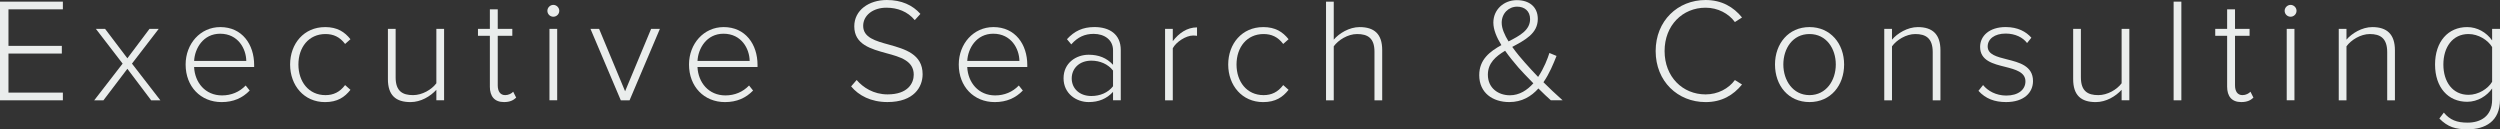 <?xml version="1.0" encoding="UTF-8"?>
<svg width="232px" height="12px" viewBox="0 0 232 12" version="1.1" xmlns="http://www.w3.org/2000/svg" xmlns:xlink="http://www.w3.org/1999/xlink">
    <rect x="0" y="0" width="232" height="12" fill="#333333" stroke="none"/>
    <title>Group</title>
    <g id="Symbols" stroke="none" stroke-width="1" fill="none" fill-rule="evenodd">
        <g id="Birn_Partners_primary-light_2-web" transform="translate(0, -36)" fill="#EAEDEC" fill-rule="nonzero">
            <g id="Group" transform="translate(0, 36)">
                <polygon id="Path" points="0 0.152 5.834 0.152 5.834 0.866 0.786 0.866 0.786 4.257 5.738 4.257 5.738 4.97 0.786 4.97 0.786 8.594 5.834 8.594 5.834 9.308 0 9.308 0 0.152"></polygon>
                <polygon id="Path" points="11.82 6.384 9.599 9.308 8.744 9.308 11.379 5.903 8.896 2.677 9.751 2.677 11.82 5.409 13.875 2.677 14.73 2.677 12.247 5.903 14.882 9.308 14.027 9.308 11.82 6.384"></polygon>
                <path d="M20.441,2.513 C22.468,2.513 23.585,4.118 23.585,6.027 L23.585,6.219 L18.012,6.219 C18.081,7.66 19.046,8.854 20.606,8.854 C21.461,8.854 22.219,8.538 22.799,7.935 L23.172,8.402 C22.51,9.089 21.668,9.474 20.564,9.474 C18.619,9.474 17.226,8.032 17.226,5.987 C17.226,4.065 18.592,2.514 20.439,2.514 L20.441,2.513 Z M18.013,5.655 L22.855,5.655 C22.841,4.529 22.097,3.129 20.428,3.129 C18.856,3.129 18.07,4.502 18.015,5.655 L18.013,5.655 Z" id="Shape"></path>
                <path d="M30.164,2.513 C31.309,2.513 31.985,2.966 32.522,3.639 L32.025,4.079 C31.528,3.42 30.935,3.159 30.204,3.159 C28.645,3.159 27.693,4.395 27.693,5.987 C27.693,7.579 28.644,8.828 30.204,8.828 C30.935,8.828 31.528,8.554 32.025,7.895 L32.522,8.335 C31.984,9.022 31.308,9.475 30.164,9.475 C28.205,9.475 26.922,7.924 26.922,5.988 C26.922,4.053 28.205,2.515 30.164,2.515 L30.164,2.513 Z" id="Path"></path>
                <path d="M40.494,8.334 C39.942,8.938 39.06,9.474 38.095,9.474 C36.729,9.474 35.998,8.842 35.998,7.346 L35.998,2.678 L36.715,2.678 L36.715,7.18 C36.715,8.471 37.364,8.827 38.329,8.827 C39.184,8.827 40.052,8.319 40.494,7.728 L40.494,2.677 L41.211,2.677 L41.211,9.307 L40.494,9.307 L40.494,8.332 L40.494,8.334 Z" id="Path"></path>
                <path d="M45.46,8.031 L45.46,3.322 L44.356,3.322 L44.356,2.677 L45.46,2.677 L45.46,0.864 L46.191,0.864 L46.191,2.677 L47.543,2.677 L47.543,3.322 L46.191,3.322 L46.191,7.921 C46.191,8.457 46.411,8.827 46.88,8.827 C47.197,8.827 47.474,8.676 47.625,8.511 L47.901,9.06 C47.639,9.307 47.321,9.472 46.769,9.472 C45.887,9.472 45.458,8.937 45.458,8.031 L45.46,8.031 Z" id="Path"></path>
                <path d="M50.797,1.003 C50.797,0.701 51.059,0.453 51.349,0.453 C51.64,0.453 51.901,0.7 51.901,1.003 C51.901,1.306 51.653,1.552 51.349,1.552 C51.045,1.552 50.797,1.306 50.797,1.003 Z M50.99,2.677 L51.707,2.677 L51.707,9.307 L50.99,9.307 L50.99,2.677 Z" id="Shape"></path>
                <polygon id="Path" points="54.796 2.678 55.596 2.678 58.009 8.471 60.424 2.678 61.238 2.678 58.424 9.308 57.61 9.308"></polygon>
                <path d="M67.154,2.513 C69.182,2.513 70.299,4.118 70.299,6.027 L70.299,6.219 L64.726,6.219 C64.795,7.66 65.76,8.854 67.32,8.854 C68.174,8.854 68.933,8.538 69.513,7.935 L69.886,8.402 C69.223,9.089 68.382,9.474 67.278,9.474 C65.333,9.474 63.94,8.032 63.94,5.987 C63.94,4.065 65.306,2.514 67.153,2.514 L67.154,2.513 Z M64.727,5.655 L69.569,5.655 C69.555,4.529 68.81,3.129 67.142,3.129 C65.57,3.129 64.784,4.502 64.729,5.655 L64.727,5.655 Z" id="Shape"></path>
                <path d="M79.499,7.427 C80.092,8.113 81.057,8.759 82.368,8.759 C84.258,8.759 84.795,7.716 84.795,6.932 C84.795,5.642 83.553,5.286 82.27,4.942 C80.822,4.543 79.277,4.132 79.277,2.443 C79.277,0.947 80.629,0 82.298,0 C83.663,0 84.697,0.481 85.414,1.291 L84.89,1.867 C84.228,1.071 83.29,0.714 82.255,0.714 C81.027,0.714 80.103,1.414 80.103,2.402 C80.103,3.487 81.249,3.802 82.503,4.144 C83.978,4.557 85.619,5.022 85.619,6.89 C85.619,8.057 84.833,9.471 82.35,9.471 C80.833,9.471 79.687,8.867 78.984,8.016 L79.495,7.426 L79.499,7.427 Z" id="Path"></path>
                <path d="M92.187,2.513 C94.215,2.513 95.332,4.118 95.332,6.027 L95.332,6.219 L89.759,6.219 C89.828,7.66 90.793,8.854 92.353,8.854 C93.207,8.854 93.966,8.538 94.546,7.935 L94.919,8.402 C94.256,9.089 93.415,9.474 92.311,9.474 C90.366,9.474 88.973,8.032 88.973,5.987 C88.973,4.065 90.339,2.514 92.186,2.514 L92.187,2.513 Z M89.76,5.655 L94.602,5.655 C94.588,4.529 93.844,3.129 92.175,3.129 C90.603,3.129 89.817,4.502 89.762,5.655 L89.76,5.655 Z" id="Shape"></path>
                <path d="M103.29,8.526 C102.697,9.171 101.952,9.472 101.028,9.472 C99.883,9.472 98.698,8.69 98.698,7.262 C98.698,5.835 99.87,5.08 101.028,5.08 C101.952,5.08 102.697,5.368 103.29,6.013 L103.29,4.668 C103.29,3.694 102.49,3.144 101.496,3.144 C100.669,3.144 100.021,3.432 99.413,4.118 L99.014,3.637 C99.704,2.883 100.476,2.511 101.567,2.511 C102.932,2.511 104.007,3.157 104.007,4.639 L104.007,9.307 L103.29,9.307 L103.29,8.524 L103.29,8.526 Z M103.29,6.549 C102.821,5.945 102.076,5.629 101.276,5.629 C100.172,5.629 99.455,6.343 99.455,7.276 C99.455,8.209 100.172,8.909 101.276,8.909 C102.076,8.909 102.821,8.608 103.29,8.004 L103.29,6.549 Z" id="Shape"></path>
                <path d="M108.118,2.678 L108.835,2.678 L108.835,3.818 C109.401,3.077 110.16,2.541 111.083,2.541 L111.083,3.324 C110.959,3.31 110.863,3.296 110.725,3.296 C110.049,3.296 109.139,3.9 108.835,4.477 L108.835,9.309 L108.118,9.309 L108.118,2.68 L108.118,2.678 Z" id="Path"></path>
                <path d="M117.22,2.513 C118.366,2.513 119.042,2.966 119.579,3.639 L119.082,4.079 C118.585,3.42 117.991,3.159 117.26,3.159 C115.702,3.159 114.749,4.395 114.749,5.987 C114.749,7.579 115.701,8.828 117.26,8.828 C117.991,8.828 118.585,8.554 119.082,7.895 L119.579,8.335 C119.04,9.022 118.364,9.475 117.22,9.475 C115.261,9.475 113.978,7.924 113.978,5.988 C113.978,4.053 115.261,2.515 117.22,2.515 L117.22,2.513 Z" id="Path"></path>
                <path d="M127.551,4.792 C127.551,3.515 126.902,3.159 125.937,3.159 C125.082,3.159 124.2,3.709 123.772,4.299 L123.772,9.309 L123.055,9.309 L123.055,0.153 L123.772,0.153 L123.772,3.681 C124.255,3.104 125.206,2.514 126.171,2.514 C127.523,2.514 128.268,3.146 128.268,4.642 L128.268,9.309 L127.551,9.309 L127.551,4.794 L127.551,4.792 Z" id="Path"></path>
                <path d="M143.922,9.308 C143.605,9.034 143.191,8.635 142.763,8.209 C142.101,8.95 141.232,9.472 140.059,9.472 C138.528,9.472 137.273,8.622 137.273,6.973 C137.273,5.518 138.265,4.777 139.328,4.187 C138.886,3.473 138.583,2.746 138.583,2.1 C138.583,0.892 139.548,0.014 140.762,0.014 C141.908,0.014 142.708,0.632 142.708,1.758 C142.708,3.117 141.507,3.721 140.336,4.353 C140.736,4.916 141.177,5.438 141.509,5.808 C141.937,6.288 142.336,6.727 142.737,7.139 C143.289,6.316 143.633,5.41 143.784,4.916 L144.446,5.19 C144.157,5.917 143.784,6.836 143.232,7.632 C143.77,8.168 144.336,8.704 145.012,9.307 L143.922,9.307 L143.922,9.308 Z M142.295,7.73 C141.729,7.153 141.191,6.59 140.915,6.275 C140.501,5.794 140.06,5.26 139.674,4.71 C138.805,5.232 138.074,5.85 138.074,6.934 C138.074,8.183 139.053,8.842 140.115,8.842 C141.012,8.842 141.729,8.361 142.295,7.73 Z M139.992,3.844 C141.039,3.309 141.992,2.802 141.992,1.771 C141.992,1.017 141.467,0.618 140.791,0.618 C140.005,0.618 139.357,1.236 139.357,2.114 C139.357,2.65 139.632,3.254 139.992,3.843 L139.992,3.844 Z" id="Shape"></path>
                <path d="M153.645,4.738 C153.645,1.924 155.701,0.001 158.28,0.001 C159.77,0.001 160.874,0.647 161.66,1.621 L160.998,2.047 C160.418,1.251 159.412,0.715 158.28,0.715 C156.142,0.715 154.474,2.348 154.474,4.738 C154.474,7.127 156.142,8.76 158.28,8.76 C159.412,8.76 160.418,8.224 160.998,7.428 L161.66,7.841 C160.846,8.842 159.77,9.474 158.28,9.474 C155.701,9.474 153.645,7.552 153.645,4.738 Z" id="Path"></path>
                <path d="M164.72,5.986 C164.72,4.05 165.976,2.513 167.921,2.513 C169.866,2.513 171.134,4.05 171.134,5.986 C171.134,7.921 169.892,9.472 167.921,9.472 C165.95,9.472 164.72,7.921 164.72,5.986 Z M170.362,5.986 C170.362,4.517 169.493,3.158 167.921,3.158 C166.349,3.158 165.494,4.517 165.494,5.986 C165.494,7.454 166.376,8.827 167.921,8.827 C169.466,8.827 170.362,7.468 170.362,5.986 Z" id="Shape"></path>
                <path d="M179.356,4.833 C179.356,3.543 178.707,3.159 177.742,3.159 C176.887,3.159 176.005,3.709 175.577,4.299 L175.577,9.309 L174.859,9.309 L174.859,2.68 L175.577,2.68 L175.577,3.681 C176.06,3.104 177.011,2.514 177.976,2.514 C179.328,2.514 180.073,3.173 180.073,4.669 L180.073,9.309 L179.356,9.309 L179.356,4.835 L179.356,4.833 Z" id="Path"></path>
                <path d="M184.031,7.894 C184.459,8.43 185.231,8.868 186.182,8.868 C187.3,8.868 187.961,8.319 187.961,7.55 C187.961,6.699 187.051,6.451 186.085,6.205 C184.981,5.931 183.754,5.642 183.754,4.351 C183.754,3.336 184.609,2.511 186.126,2.511 C187.271,2.511 188.03,2.951 188.512,3.499 L188.112,3.994 C187.726,3.472 187.008,3.115 186.126,3.115 C185.092,3.115 184.457,3.624 184.457,4.31 C184.457,5.065 185.312,5.27 186.236,5.505 C187.381,5.792 188.663,6.109 188.663,7.523 C188.663,8.594 187.822,9.472 186.166,9.472 C185.091,9.472 184.262,9.157 183.6,8.43 L184.028,7.894 L184.031,7.894 Z" id="Path"></path>
                <path d="M196.886,8.334 C196.334,8.938 195.451,9.474 194.486,9.474 C193.121,9.474 192.39,8.842 192.39,7.346 L192.39,2.678 L193.107,2.678 L193.107,7.18 C193.107,8.471 193.755,8.827 194.72,8.827 C195.575,8.827 196.444,8.319 196.886,7.728 L196.886,2.677 L197.603,2.677 L197.603,9.307 L196.886,9.307 L196.886,8.332 L196.886,8.334 Z" id="Path"></path>
                <polygon id="Path" points="201.712 0.152 202.43 0.152 202.43 9.308 201.712 9.308"></polygon>
                <path d="M206.678,8.031 L206.678,3.322 L205.574,3.322 L205.574,2.677 L206.678,2.677 L206.678,0.864 L207.409,0.864 L207.409,2.677 L208.761,2.677 L208.761,3.322 L207.409,3.322 L207.409,7.921 C207.409,8.457 207.629,8.827 208.099,8.827 C208.415,8.827 208.692,8.676 208.843,8.511 L209.119,9.06 C208.857,9.307 208.539,9.472 207.987,9.472 C207.105,9.472 206.677,8.937 206.677,8.031 L206.678,8.031 Z" id="Path"></path>
                <path d="M212.015,1.003 C212.015,0.701 212.277,0.453 212.567,0.453 C212.858,0.453 213.119,0.7 213.119,1.003 C213.119,1.306 212.871,1.552 212.567,1.552 C212.263,1.552 212.015,1.306 212.015,1.003 Z M212.208,2.677 L212.925,2.677 L212.925,9.307 L212.208,9.307 L212.208,2.677 Z" id="Shape"></path>
                <path d="M221.532,4.833 C221.532,3.543 220.884,3.159 219.919,3.159 C219.064,3.159 218.181,3.709 217.753,4.299 L217.753,9.309 L217.036,9.309 L217.036,2.68 L217.753,2.68 L217.753,3.681 C218.236,3.104 219.188,2.514 220.153,2.514 C221.504,2.514 222.249,3.173 222.249,4.669 L222.249,9.309 L221.532,9.309 L221.532,4.835 L221.532,4.833 Z" id="Path"></path>
                <path d="M226.787,10.448 C227.352,11.134 228.001,11.381 228.993,11.381 C230.208,11.381 231.269,10.777 231.269,9.253 L231.269,8.211 C230.8,8.883 229.945,9.446 228.952,9.446 C227.187,9.446 225.973,8.115 225.973,5.987 C225.973,3.859 227.187,2.514 228.952,2.514 C229.89,2.514 230.732,2.995 231.269,3.75 L231.269,2.68 L232,2.68 L232,9.241 C232,11.273 230.621,12 228.993,12 C227.877,12 227.158,11.794 226.372,10.999 L226.787,10.449 L226.787,10.448 Z M231.269,4.366 C230.882,3.721 230,3.158 229.076,3.158 C227.6,3.158 226.745,4.38 226.745,5.986 C226.745,7.591 227.6,8.8 229.076,8.8 C230,8.8 230.884,8.237 231.269,7.591 L231.269,4.365 L231.269,4.366 Z" id="Shape"></path>
            </g>
        </g>
    </g>
</svg>